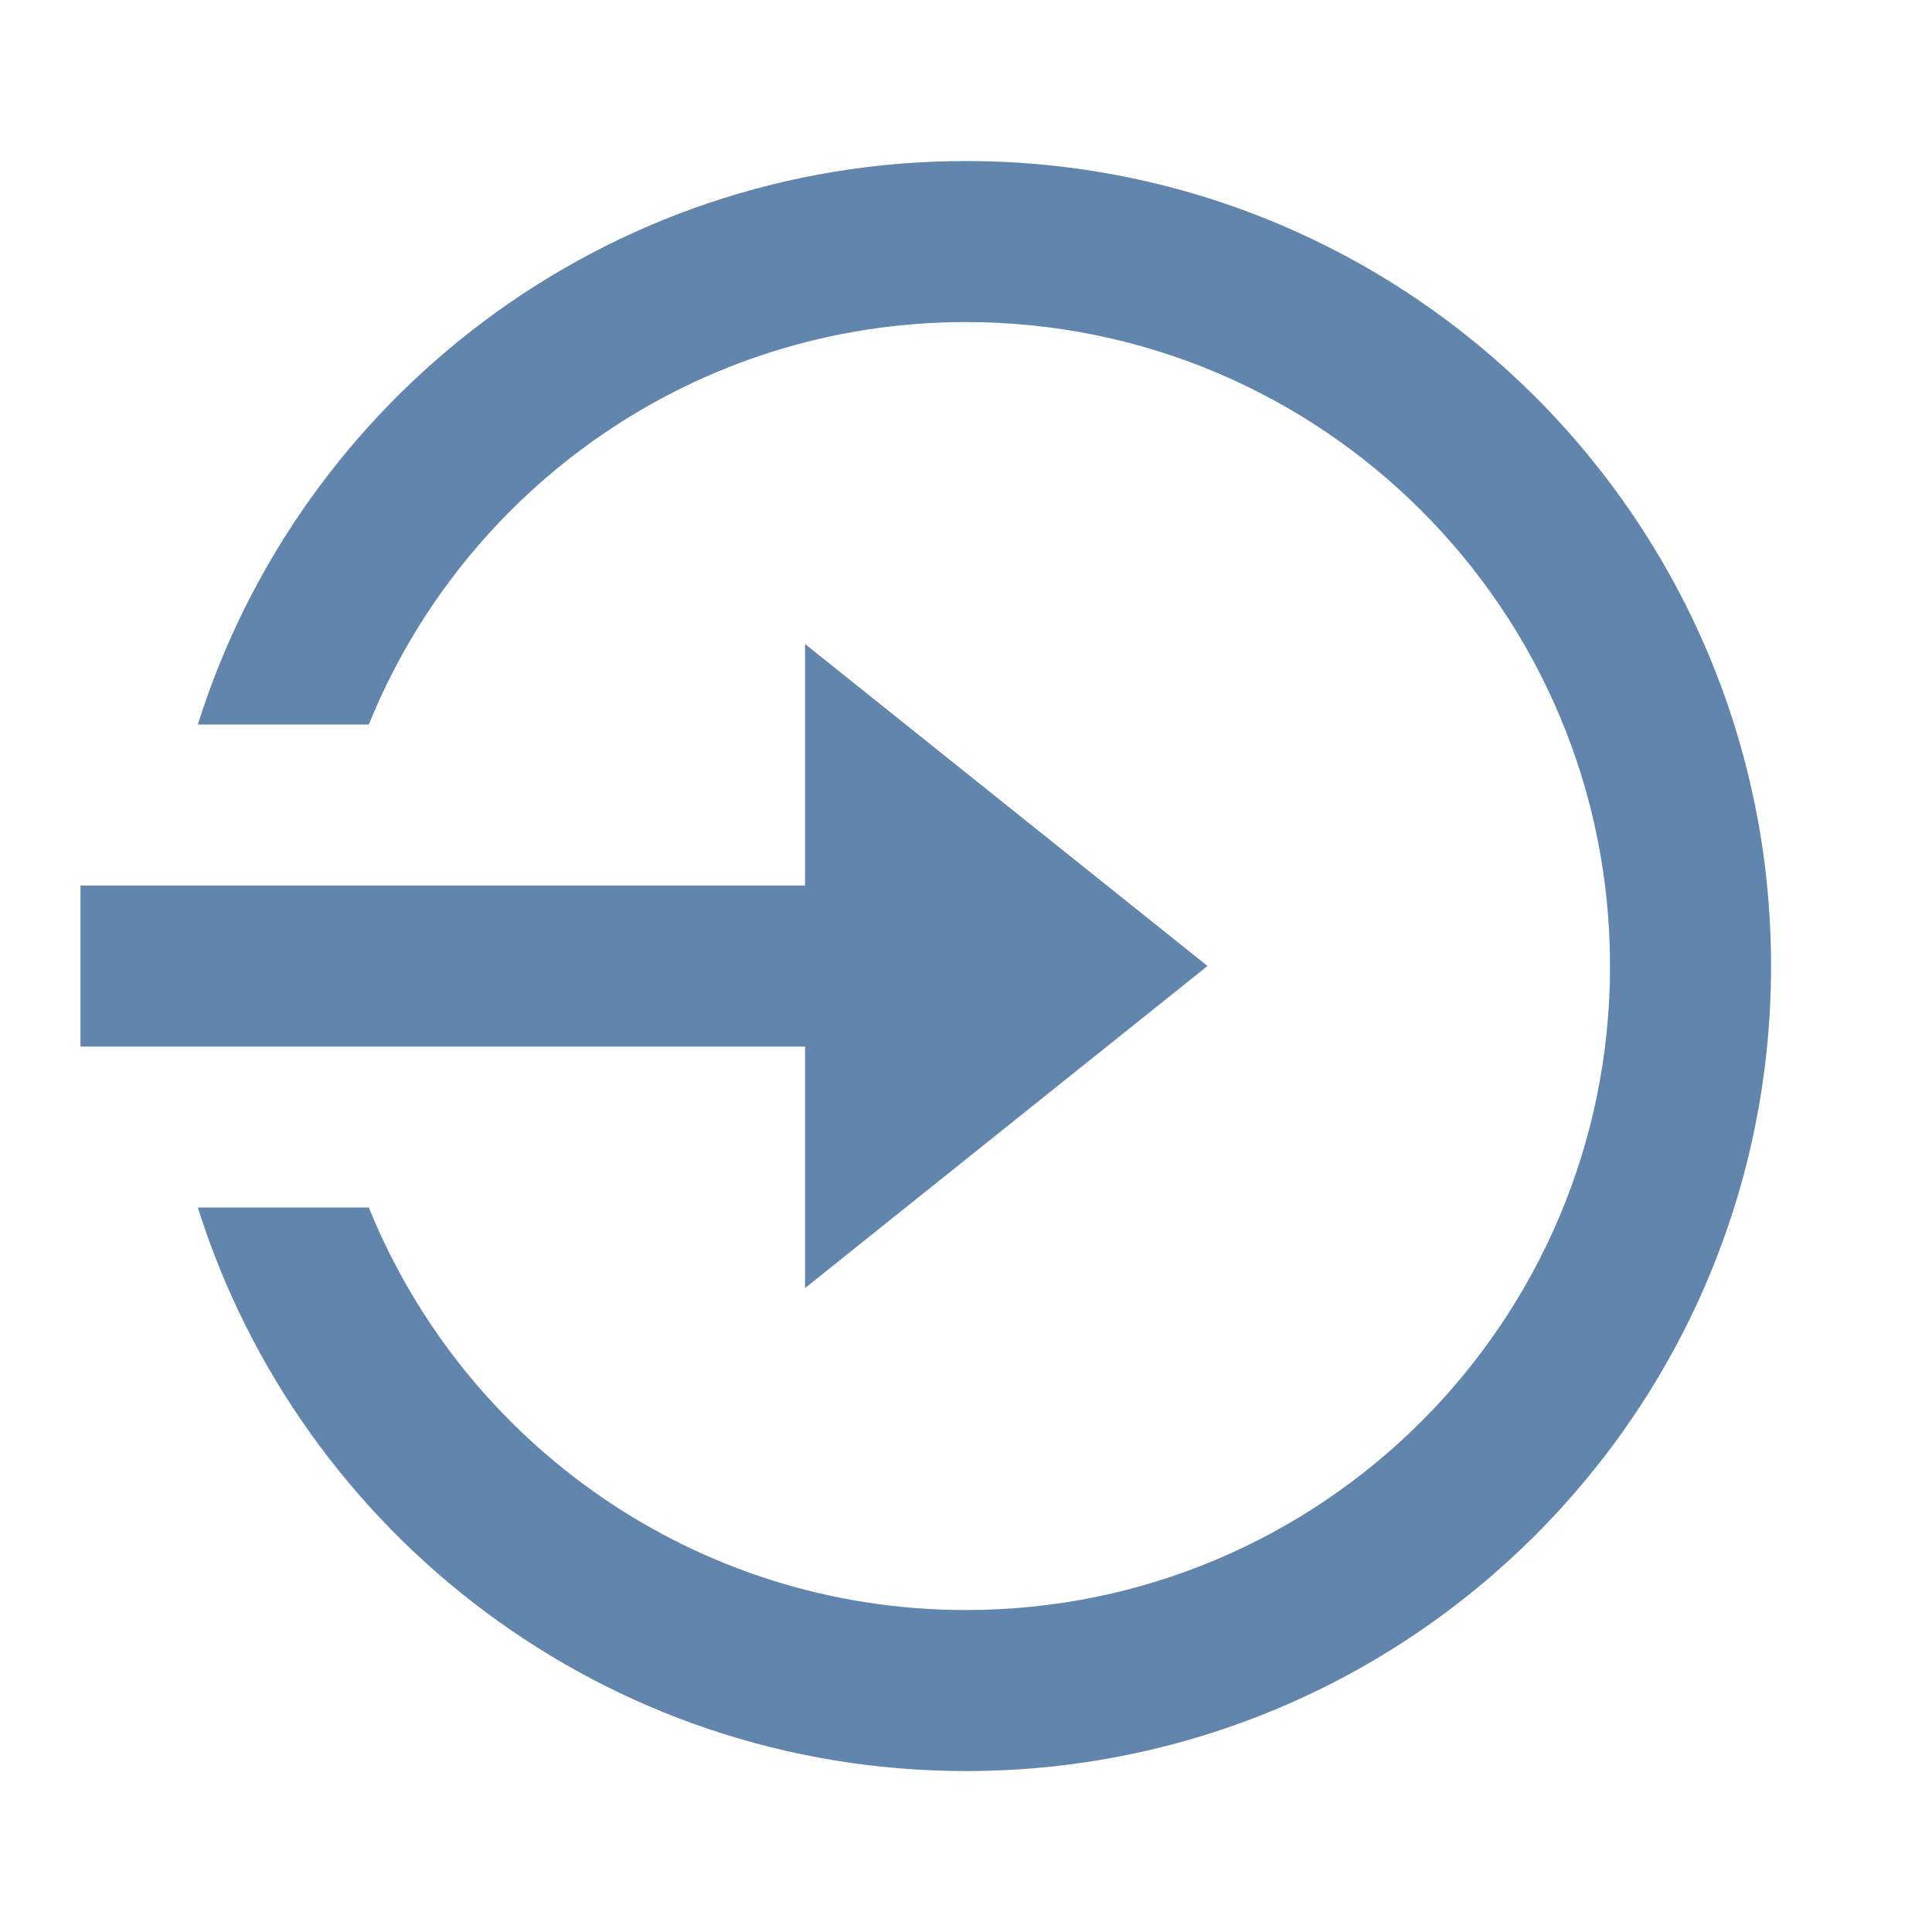 <svg width="20" height="20" viewBox="0 0 20 20" fill="none" xmlns="http://www.w3.org/2000/svg">
<g id="System">
<path id="Vector" d="M8.334 9.167V6.667L12.5 10L8.334 13.334V10.834H0.833V9.167H8.334ZM2.048 12.5H3.818C4.807 14.944 7.202 16.667 10 16.667C13.682 16.667 16.667 13.682 16.667 10C16.667 6.318 13.682 3.334 10 3.334C7.202 3.334 4.807 5.057 3.818 7.5H2.048C3.11 4.119 6.269 1.667 10 1.667C14.602 1.667 18.334 5.398 18.334 10C18.334 14.603 14.602 18.334 10 18.334C6.269 18.334 3.11 15.881 2.048 12.5Z" fill="#6185AC"/>
</g>
</svg>
